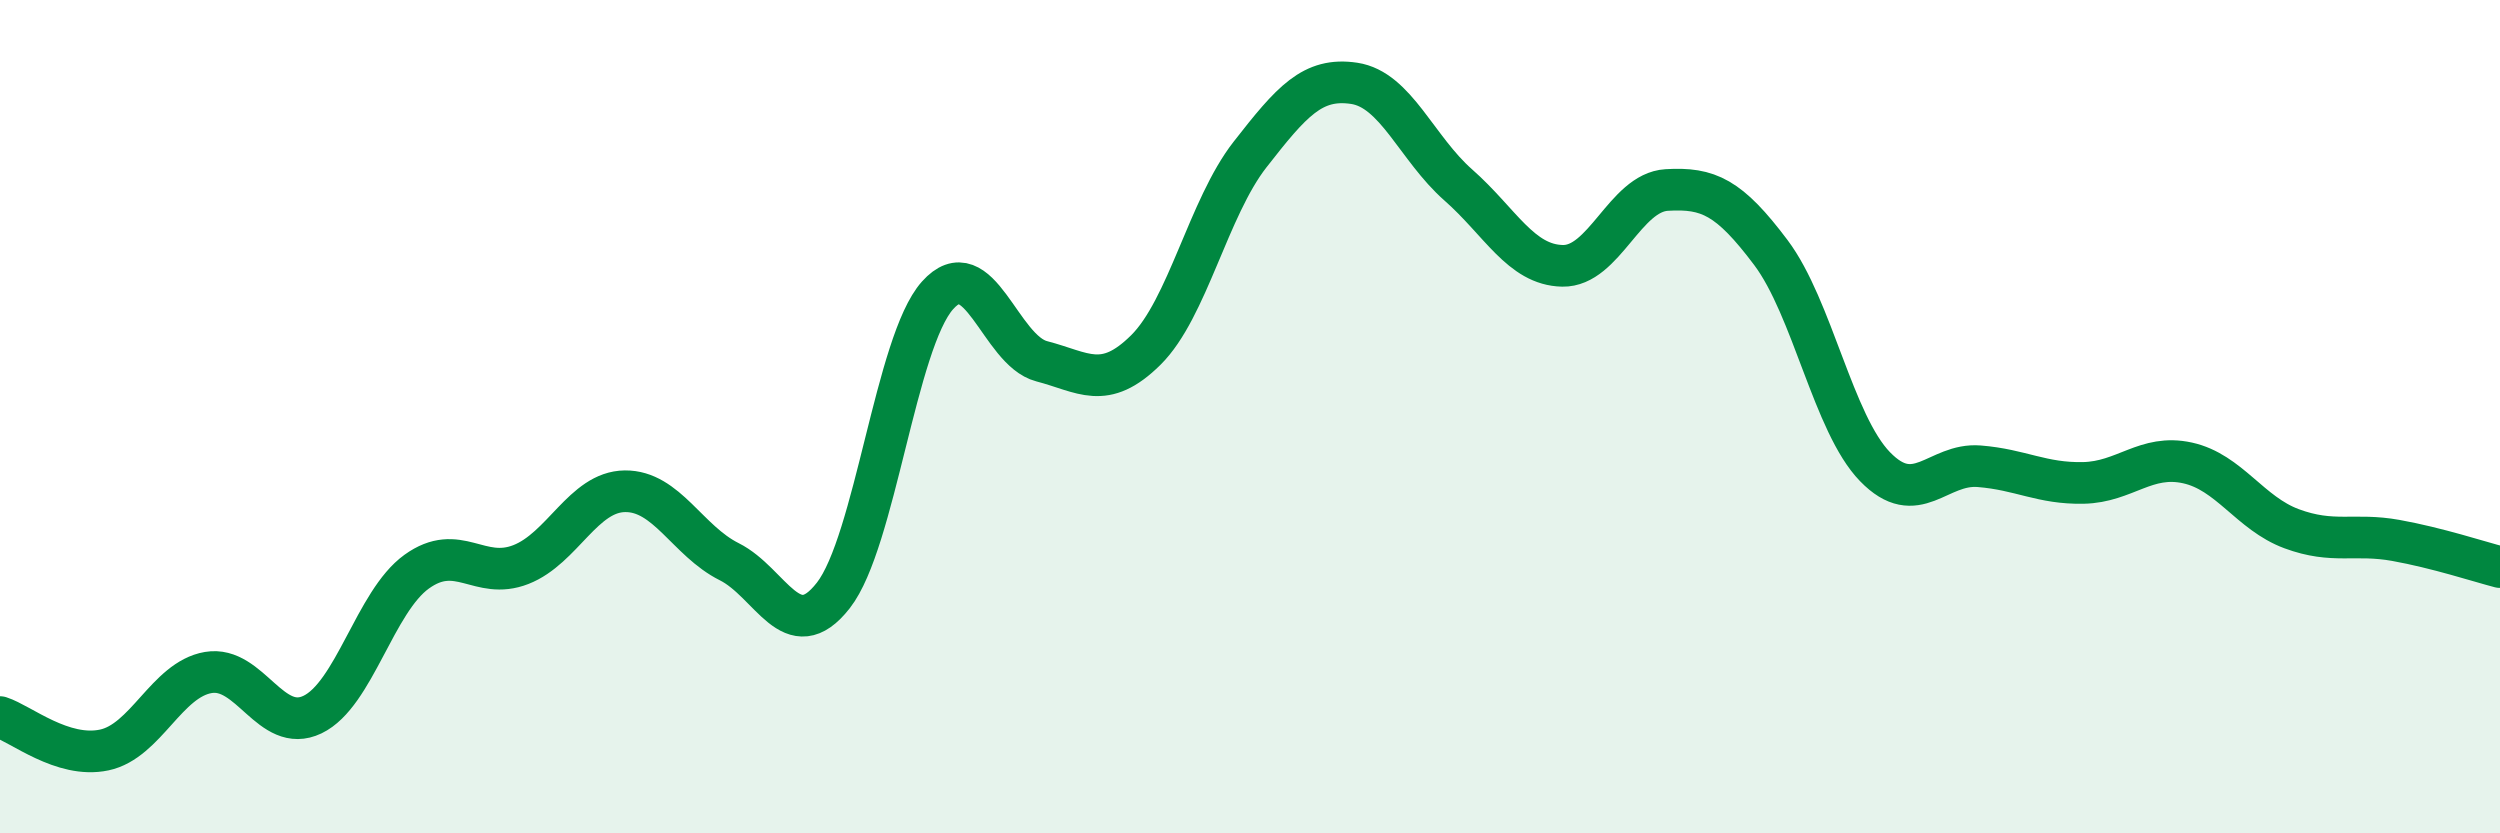 
    <svg width="60" height="20" viewBox="0 0 60 20" xmlns="http://www.w3.org/2000/svg">
      <path
        d="M 0,17.21 C 0.5,17.37 1.5,18.21 2.5,18 C 3.5,17.79 4,16.31 5,16.14 C 6,15.97 6.5,17.63 7.5,17.15 C 8.5,16.67 9,14.44 10,13.72 C 11,13 11.5,13.94 12.5,13.55 C 13.5,13.16 14,11.8 15,11.79 C 16,11.78 16.5,12.98 17.5,13.48 C 18.5,13.98 19,15.57 20,14.29 C 21,13.01 21.5,8.21 22.5,7.09 C 23.5,5.97 24,8.41 25,8.67 C 26,8.93 26.5,9.39 27.5,8.4 C 28.5,7.41 29,4.99 30,3.71 C 31,2.43 31.5,1.85 32.5,2 C 33.5,2.15 34,3.56 35,4.44 C 36,5.32 36.5,6.36 37.5,6.38 C 38.5,6.4 39,4.62 40,4.56 C 41,4.5 41.5,4.73 42.5,6.06 C 43.5,7.39 44,10.17 45,11.2 C 46,12.23 46.5,11.11 47.5,11.19 C 48.5,11.27 49,11.61 50,11.59 C 51,11.57 51.5,10.89 52.5,11.11 C 53.5,11.33 54,12.32 55,12.69 C 56,13.06 56.5,12.79 57.5,12.97 C 58.5,13.15 59.5,13.48 60,13.61L60 20L0 20Z"
        fill="#008740"
        opacity="0.1"
        stroke-linecap="round"
        stroke-linejoin="round"
      />
      <path
        d="M 0,17.21 C 0.5,17.37 1.5,18.21 2.5,18 C 3.5,17.79 4,16.31 5,16.14 C 6,15.97 6.5,17.63 7.5,17.15 C 8.5,16.67 9,14.44 10,13.72 C 11,13 11.5,13.94 12.5,13.55 C 13.5,13.16 14,11.8 15,11.79 C 16,11.78 16.5,12.98 17.5,13.48 C 18.5,13.98 19,15.57 20,14.29 C 21,13.01 21.5,8.21 22.5,7.09 C 23.5,5.97 24,8.41 25,8.67 C 26,8.93 26.5,9.39 27.5,8.4 C 28.5,7.41 29,4.99 30,3.71 C 31,2.43 31.5,1.85 32.5,2 C 33.5,2.15 34,3.56 35,4.44 C 36,5.32 36.5,6.36 37.5,6.38 C 38.5,6.4 39,4.62 40,4.56 C 41,4.5 41.5,4.73 42.5,6.06 C 43.5,7.39 44,10.17 45,11.2 C 46,12.23 46.5,11.11 47.5,11.19 C 48.5,11.27 49,11.61 50,11.59 C 51,11.57 51.5,10.89 52.5,11.11 C 53.5,11.33 54,12.32 55,12.69 C 56,13.06 56.5,12.79 57.5,12.97 C 58.5,13.15 59.5,13.48 60,13.61"
        stroke="#008740"
        stroke-width="1"
        fill="none"
        stroke-linecap="round"
        stroke-linejoin="round"
      />
    </svg>
  